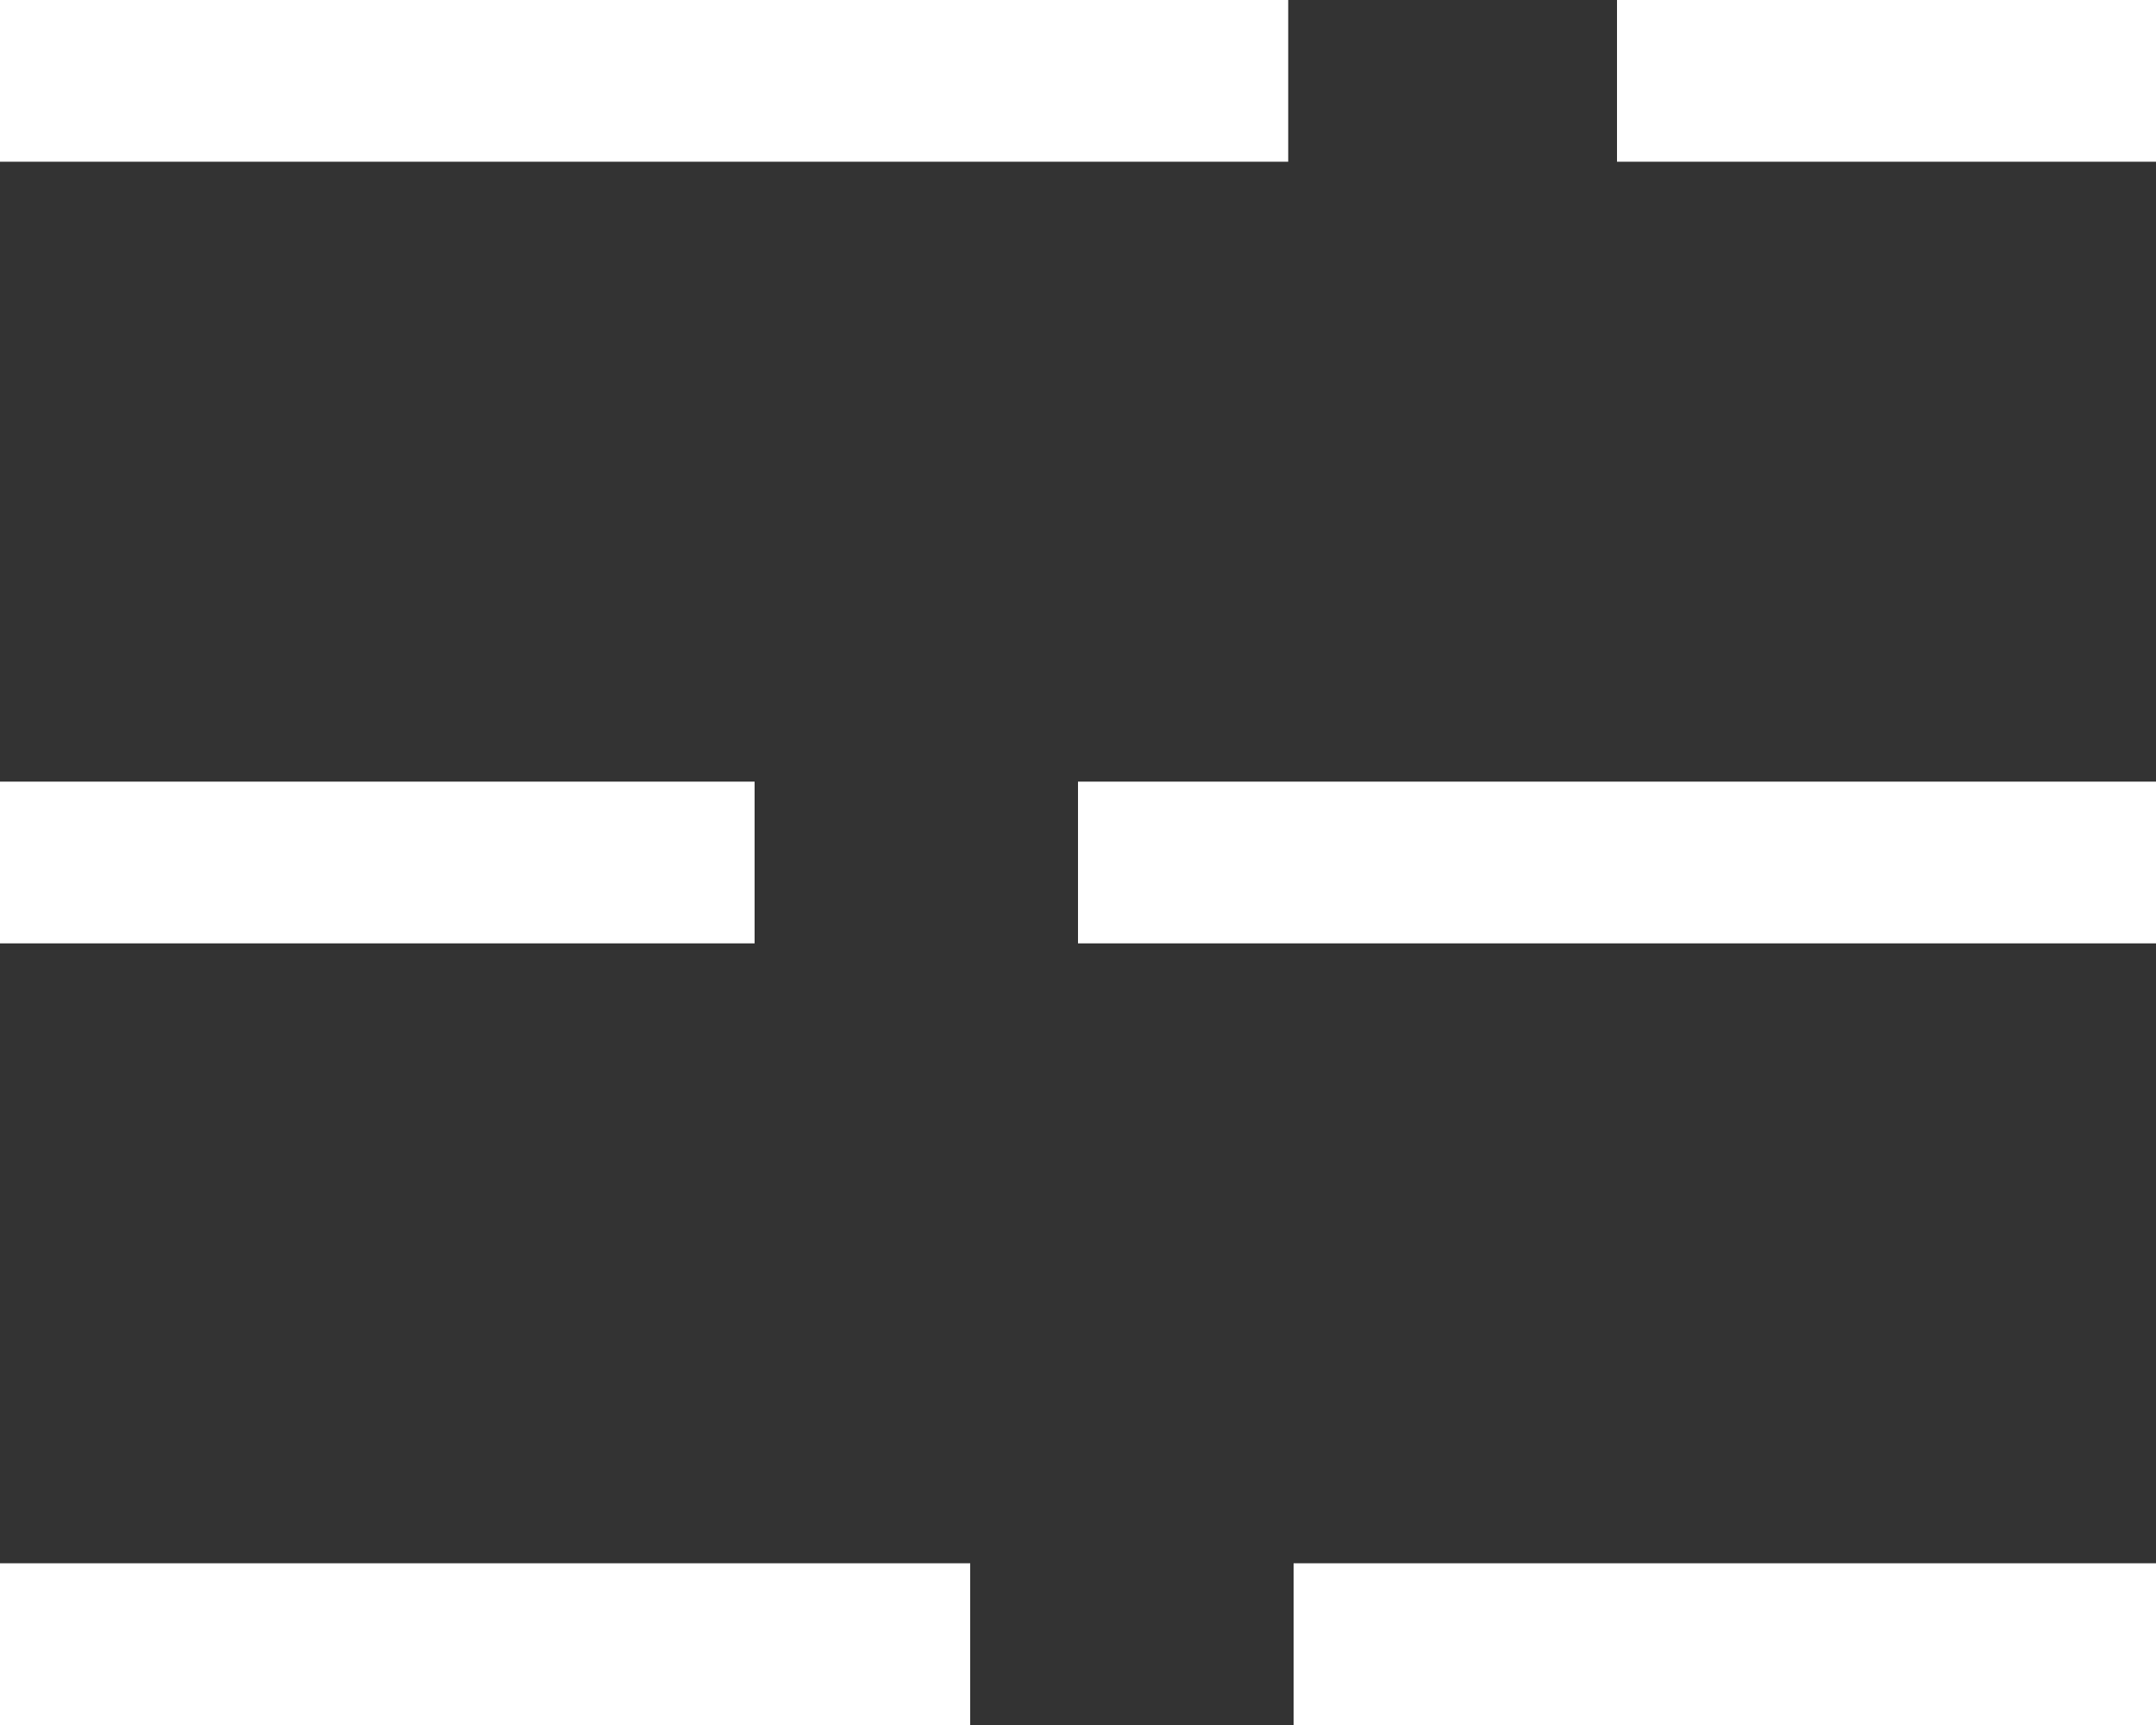 <svg width="20" height="16" viewBox="0 0 20 16" fill="none" xmlns="http://www.w3.org/2000/svg">
<rect x="0" y="0" width="20" height="16" fill="#333333" stroke="none"/>
<path fill-rule="evenodd" clip-rule="evenodd" d="M0 0H11.95V1.5H0V0ZM15 0H20V1.5H15V0ZM0 7.25H7V8.75H0V7.25ZM10 7.25H20V8.75H10V7.25ZM0 14.5H9V16H0V14.5ZM12 14.5H20V16H12V14.5Z" fill="white"/>
</svg>
